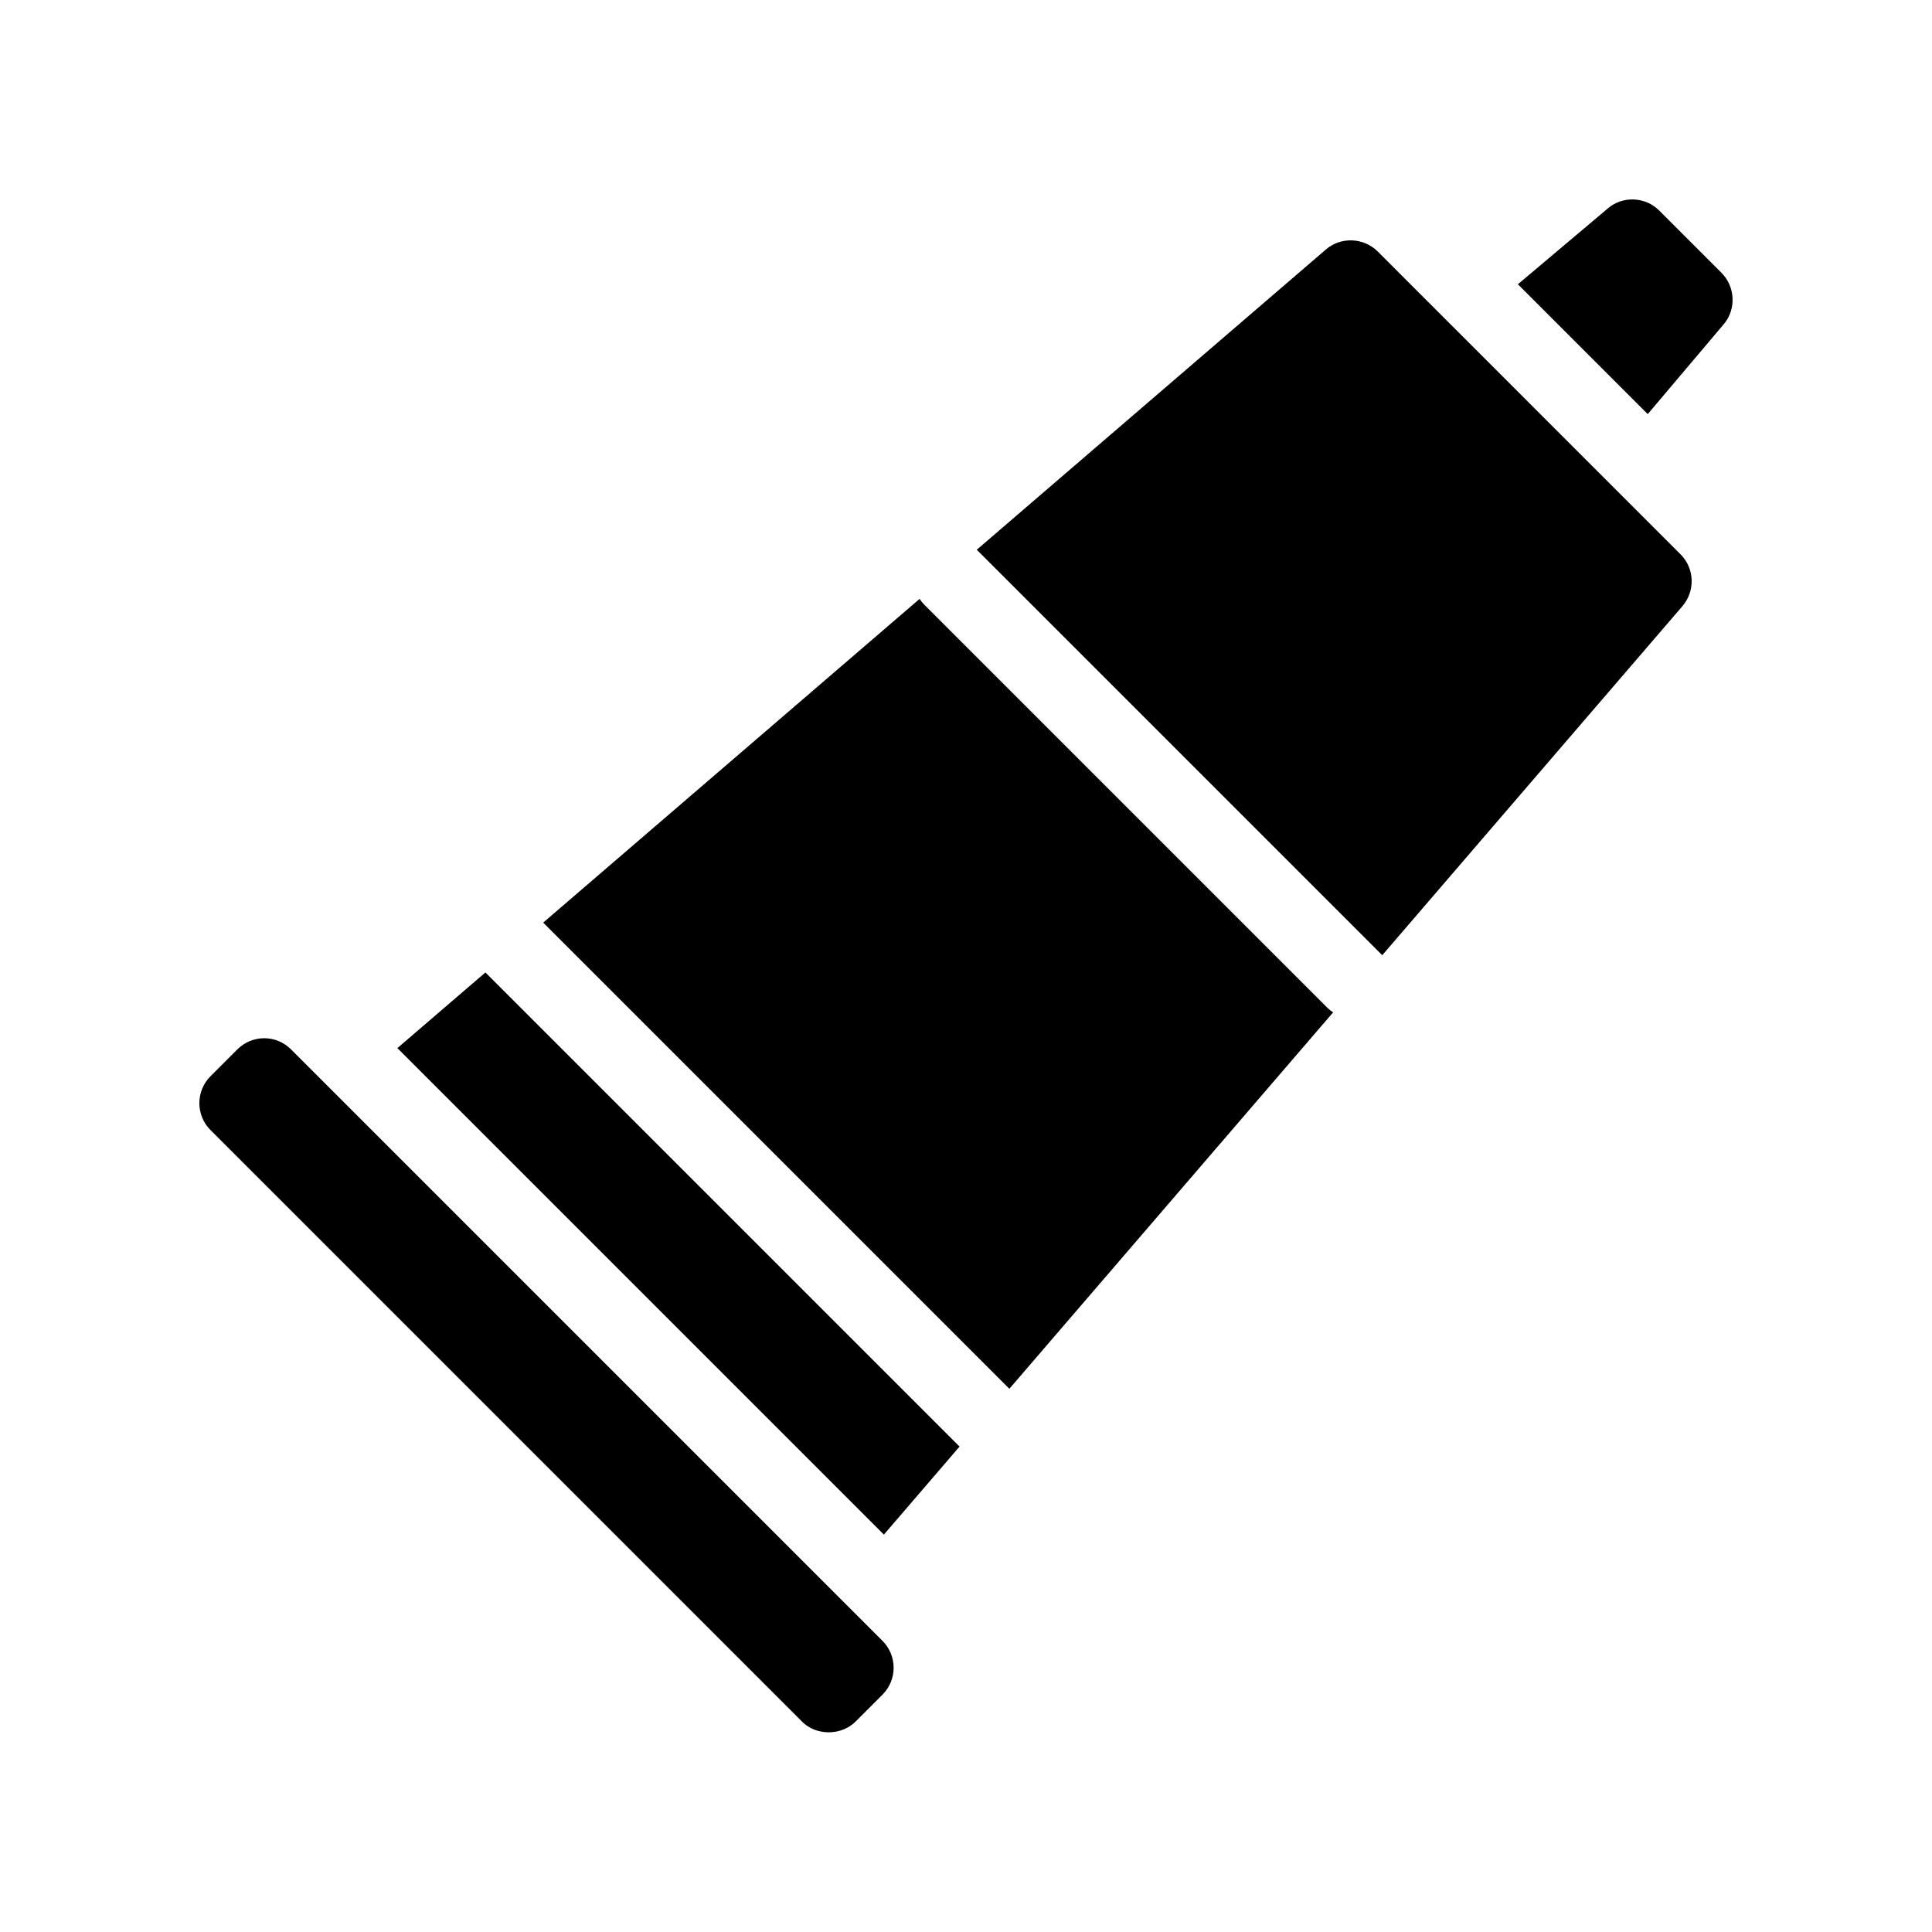 <?xml version="1.0" encoding="UTF-8"?>
<!-- Uploaded to: ICON Repo, www.iconrepo.com, Generator: ICON Repo Mixer Tools -->
<svg fill="#000000" width="800px" height="800px" version="1.1" viewBox="144 144 512 512" xmlns="http://www.w3.org/2000/svg">
 <path d="m600.82 229.91-20.152 23.832-34.41-34.41 23.832-20.102c3.93-3.375 9.926-3.125 13.602 0.555l16.523 16.523c3.68 3.676 3.93 9.672 0.605 13.602zm-91.742-19.297c-3.727-3.68-9.773-3.93-13.754-0.453l-92.5 79.551c0.102 0.102 0.25 0.152 0.301 0.25l106.91 106.91c0.102 0.051 0.152 0.203 0.25 0.301l79.5-92.449c3.527-4.031 3.324-10.078-0.402-13.805zm-120.16 93.605c-0.453-0.453-0.855-0.957-1.211-1.512l-99.754 85.797 123.54 123.54 85.797-99.754c-0.555-0.352-1.059-0.754-1.512-1.211zm-139.61 117.54 128.93 128.93 20.051-23.328-125.65-125.65zm-28.164 0.355c-1.914-1.914-4.434-2.973-7.106-2.973-2.719 0-5.238 1.059-7.152 2.973l-7.106 7.106c-3.93 3.93-3.93 10.328 0 14.258l156.73 156.73c1.863 1.914 4.484 2.871 7.106 2.871s5.238-0.957 7.152-2.871l7.106-7.106c3.93-3.93 3.93-10.328 0-14.258z"/>
</svg>
